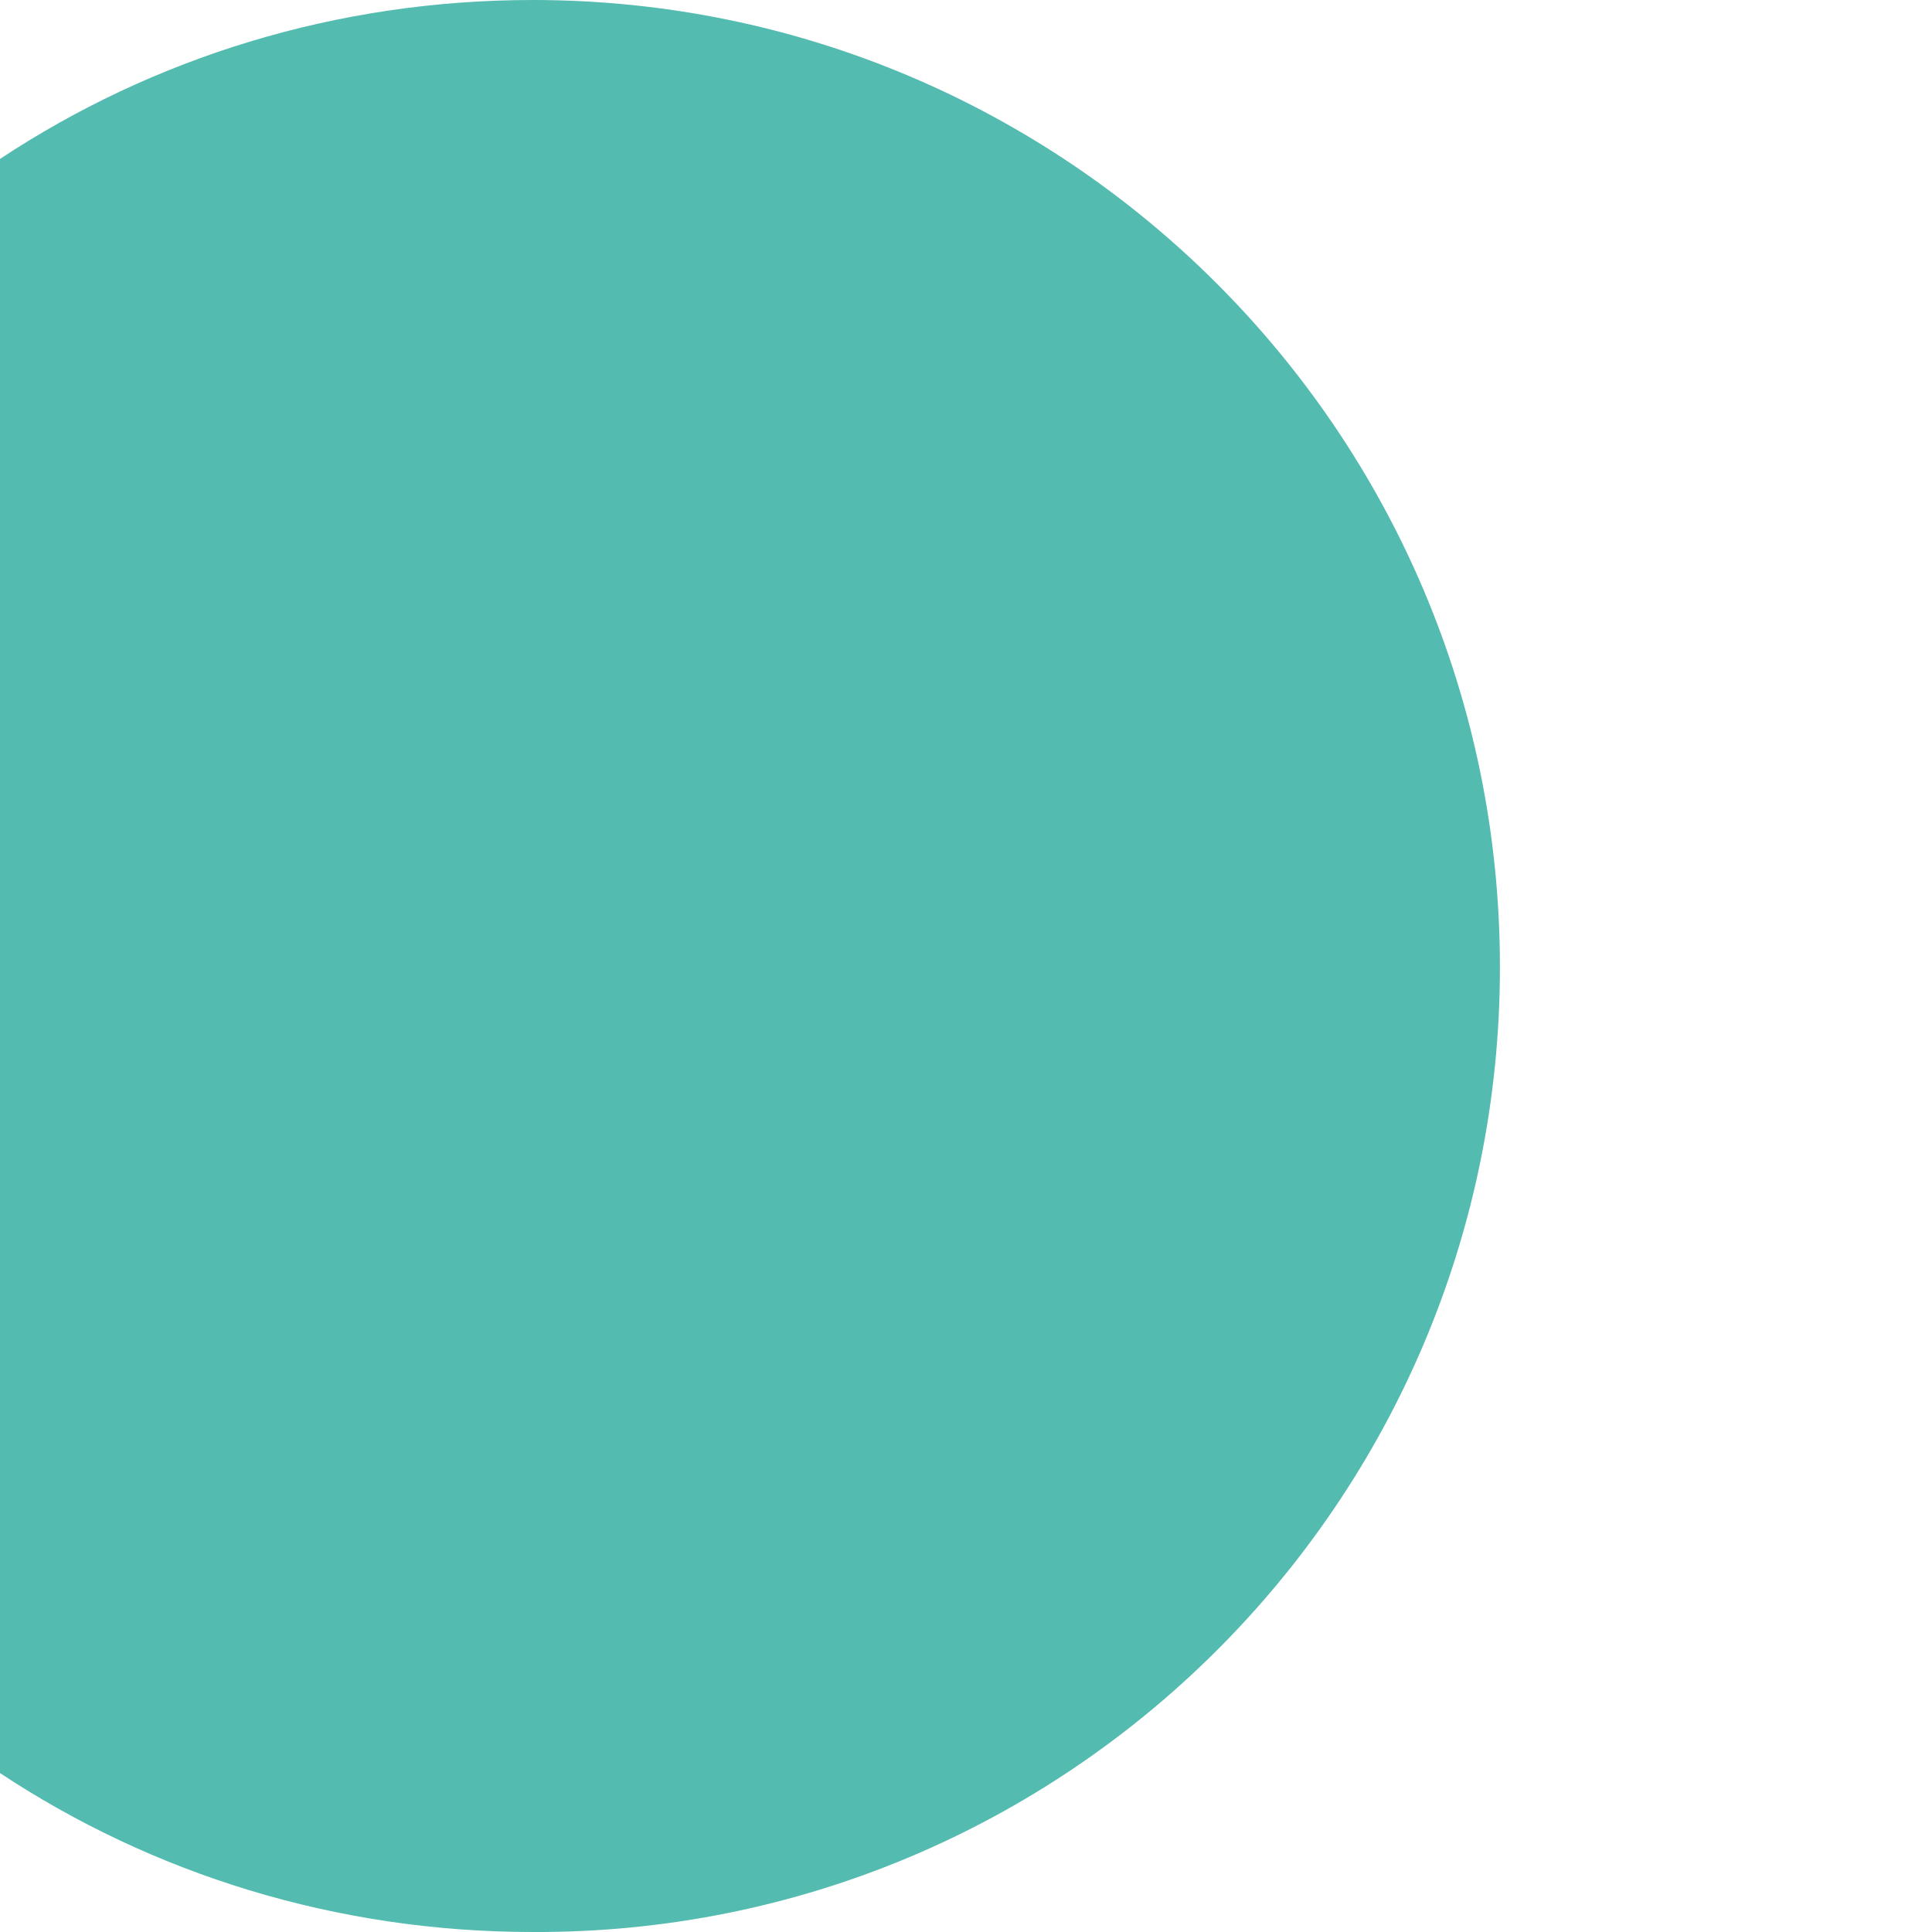 <?xml version="1.0" encoding="UTF-8"?> <!-- Generator: Adobe Illustrator 23.0.1, SVG Export Plug-In . SVG Version: 6.00 Build 0) --> <svg xmlns="http://www.w3.org/2000/svg" xmlns:xlink="http://www.w3.org/1999/xlink" id="Calque_1" x="0px" y="0px" viewBox="0 0 86.3 86.3" style="enable-background:new 0 0 86.3 86.3;" xml:space="preserve"> <style type="text/css"> .st0{fill:#53BBAF;} </style> <path class="st0" d="M23.8,0C15,0,6.8,2.6,0,7.1v72.1c6.8,4.5,15,7.1,23.8,7.1C47.6,86.4,67,67.1,67,43.2C67,19.3,47.6,0,23.8,0z"></path> </svg> 